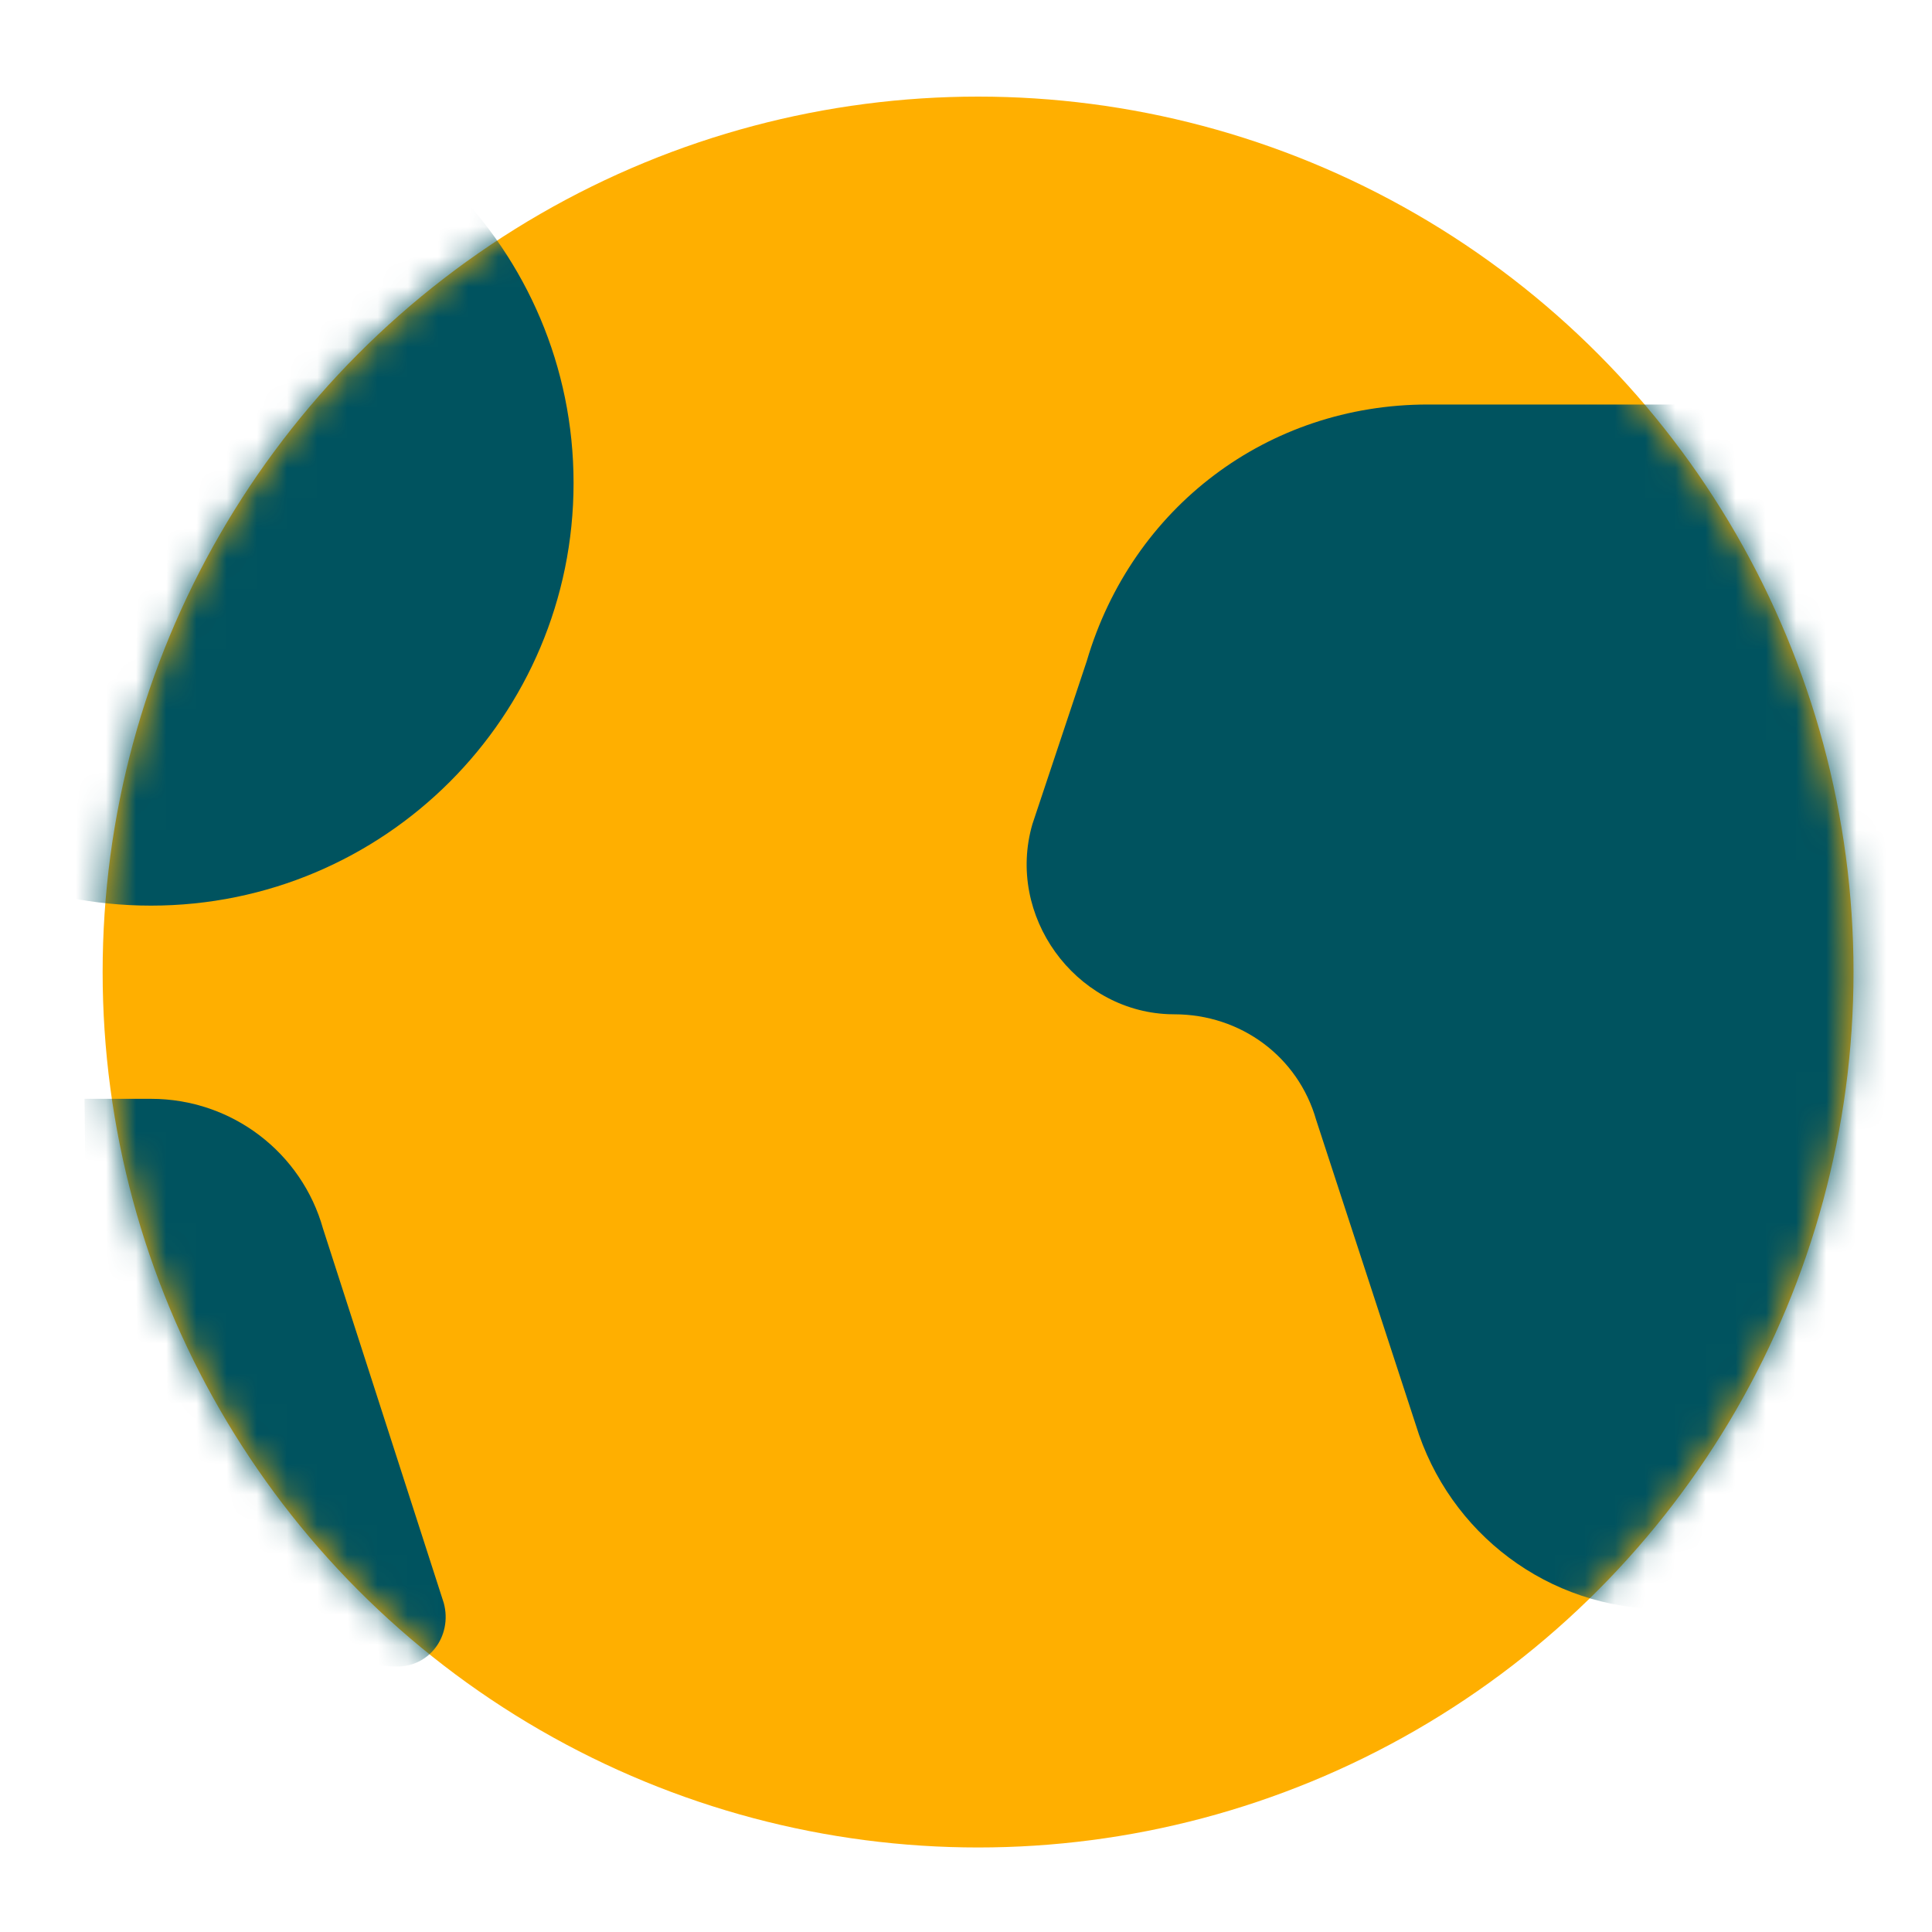<svg xmlns="http://www.w3.org/2000/svg" xmlns:xlink="http://www.w3.org/1999/xlink" width="64" height="64" viewBox="0 0 64 64">
    <defs>
        <circle id="hlzj5uwu4a" cx="29.4" cy="29.2" r="29"/>
    </defs>
    <g fill="none" fill-rule="evenodd">
        <g>
            <g>
                <g>
                    <path d="M0 0H64V64H0z" transform="translate(-521 -1144) translate(168 1144) translate(353)"/>
                    <g transform="translate(-521 -1144) translate(168 1144) translate(353) translate(3 3)">
                        <mask id="l5e4of49hb" fill="#fff">
                            <use xlink:href="#hlzj5uwu4a"/>
                        </mask>
                        <use fill="#FFAF00" fill-rule="nonzero" xlink:href="#hlzj5uwu4a"/>
                        <path fill="#00535F" fill-rule="nonzero" d="M2 33.4c2.7 0 5 1.8 5.7 4.3l4 12.4c.3 1.1-.5 2.2-1.7 2.1l-8.8-.5c-.8 0-1.4-.7-1.2-.8l-.2-17.5H2zm56.7-23l6.6 3-6.9 36.9h-6.3c-3.8 0-7.1-2.5-8.2-6.1l-3.3-10.1c-.6-2.1-2.5-3.5-4.7-3.5l-.199-.004c-3.1-.13-5.382-3.26-4.501-6.296l1.8-5.4c1.5-5.1 6-8.5 11.3-8.5h14.4zM2-1c7.732 0 14 6.268 14 14S9.732 27 2 27s-14-6.268-14-14S-5.732-1 2-1z" mask="url(#l5e4of49hb)"/>
                    </g>
                </g>
            </g>
        </g>
    </g>
</svg>
